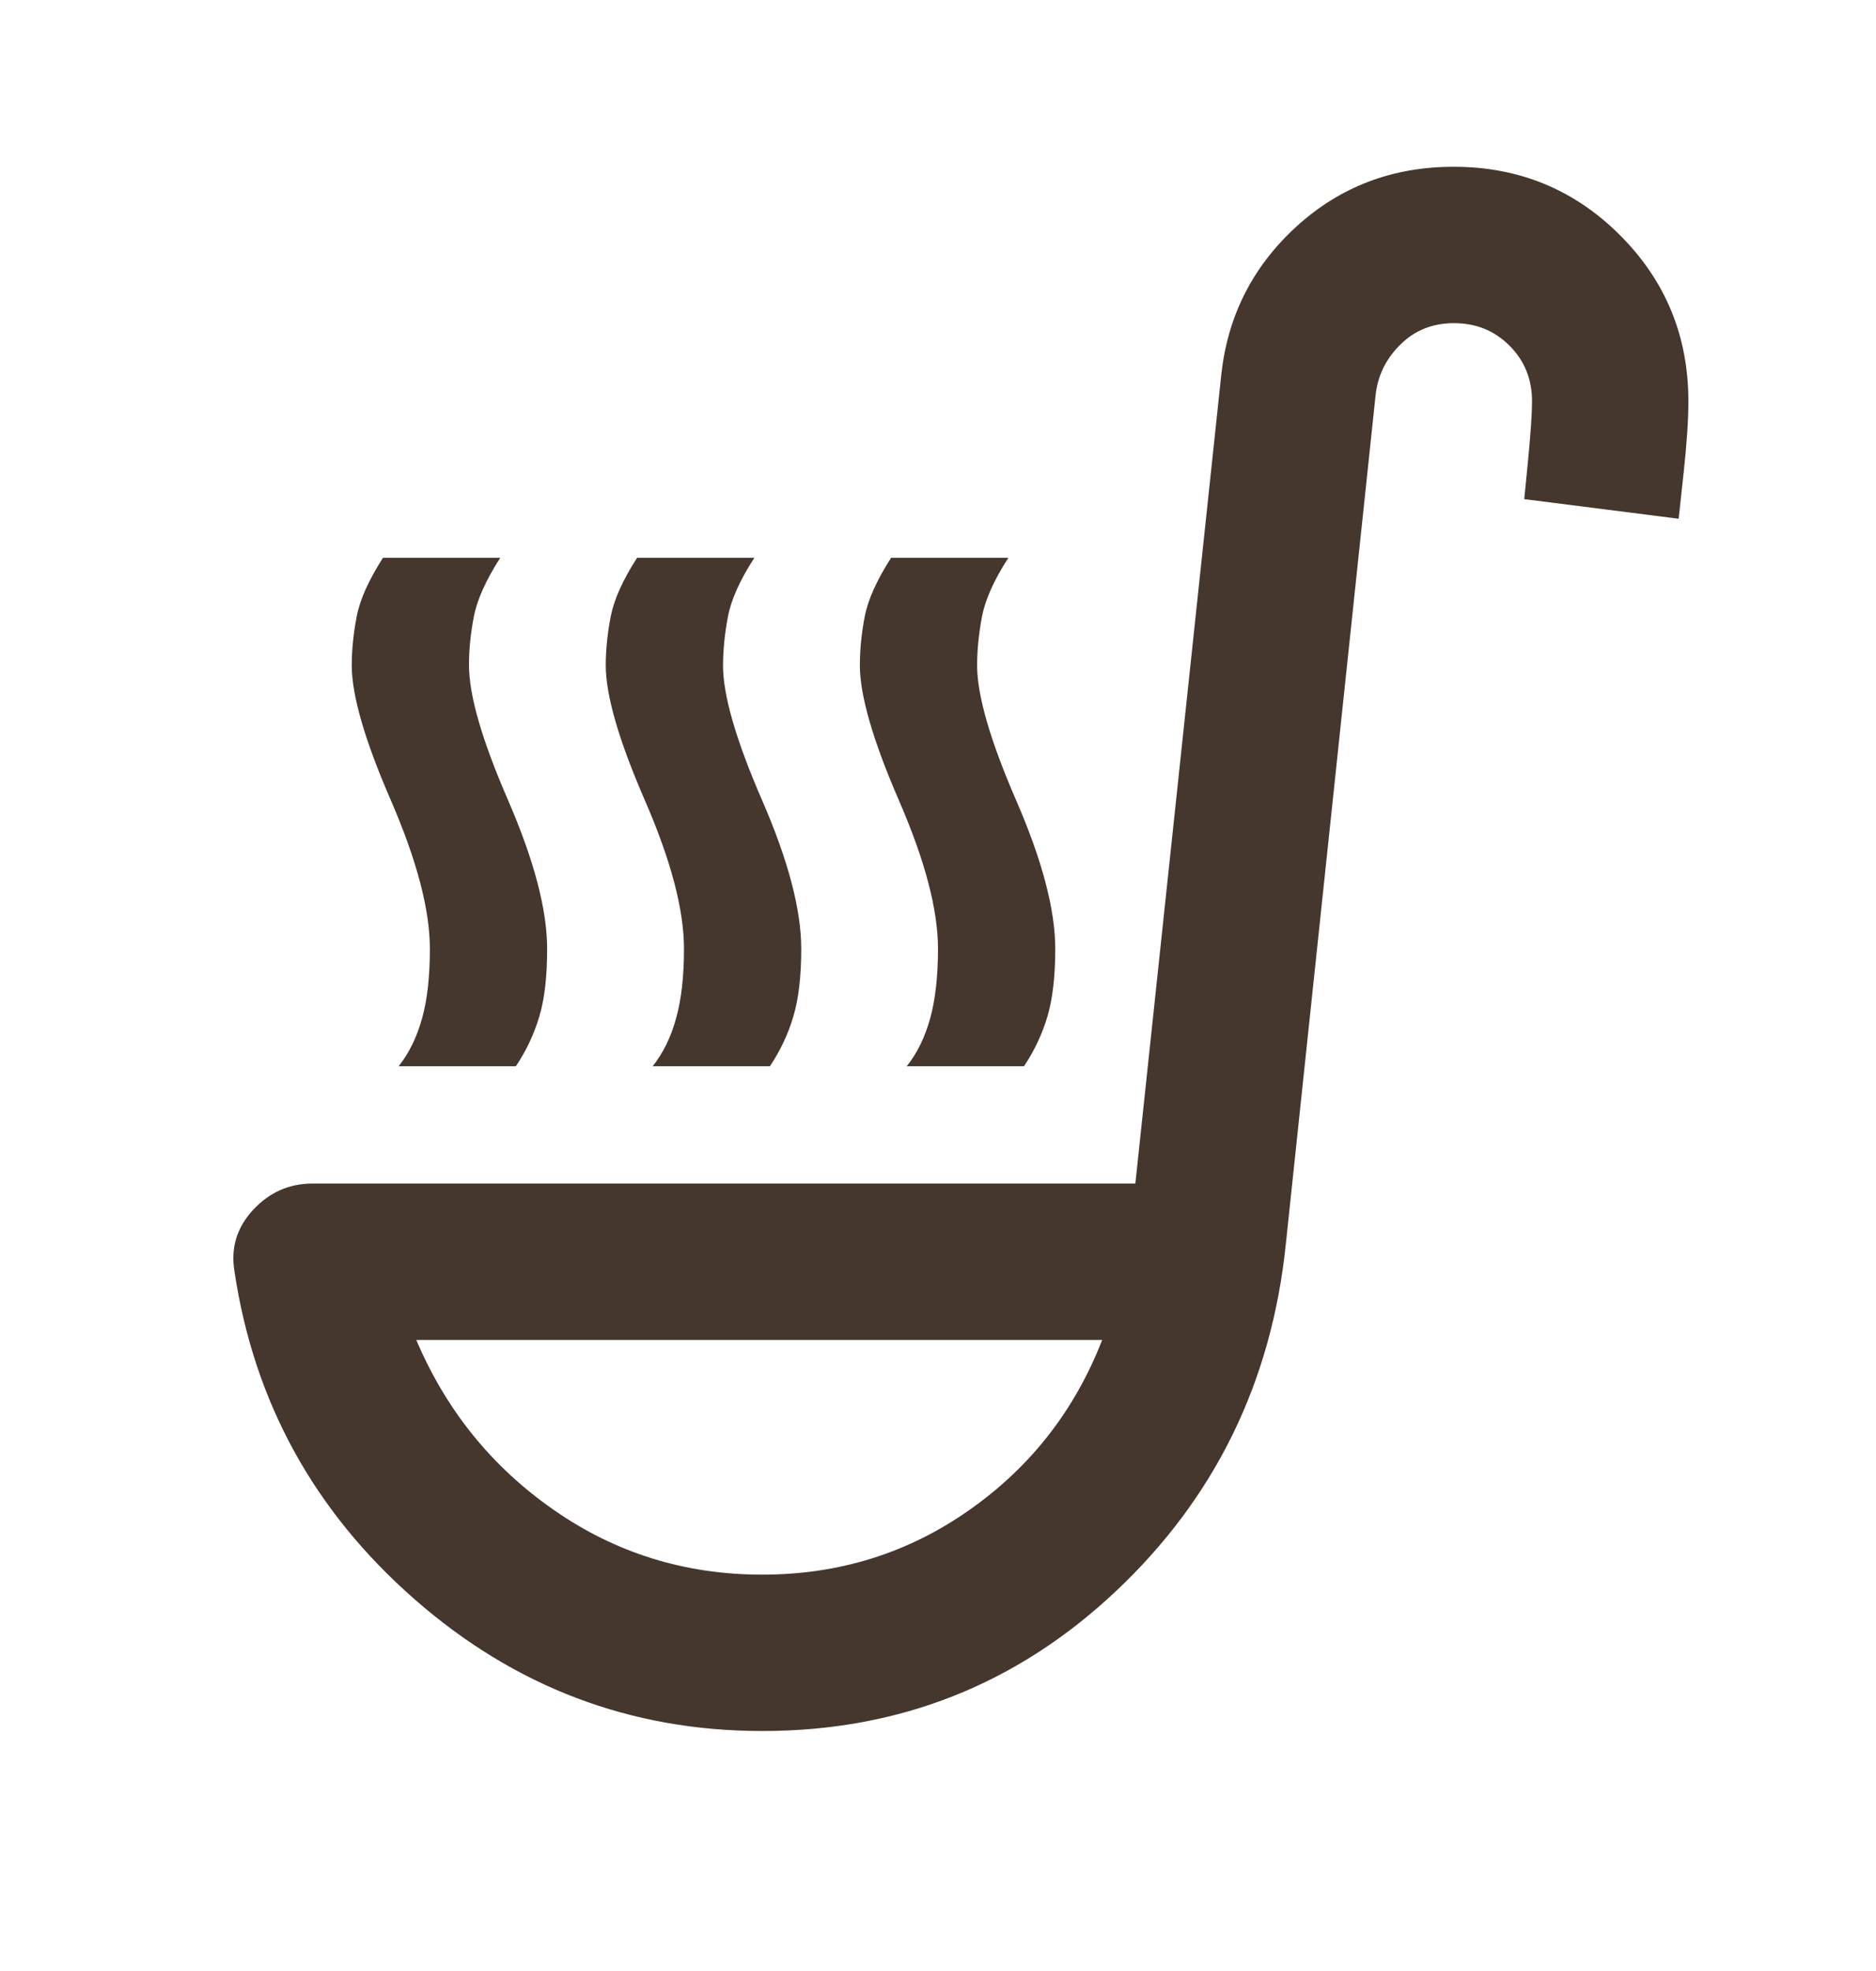 <svg width="20" height="21" viewBox="0 0 20 21" fill="none" xmlns="http://www.w3.org/2000/svg">
<path d="M4.25 11.36C4.361 11.221 4.444 11.051 4.5 10.849C4.556 10.648 4.583 10.401 4.583 10.11C4.583 9.693 4.444 9.166 4.167 8.527C3.889 7.888 3.75 7.409 3.75 7.089C3.75 6.923 3.768 6.749 3.803 6.568C3.837 6.388 3.931 6.18 4.083 5.943H5.333C5.181 6.18 5.087 6.388 5.052 6.568C5.017 6.749 4.999 6.923 5 7.089C5 7.409 5.139 7.888 5.417 8.527C5.694 9.166 5.833 9.693 5.833 10.11C5.833 10.402 5.806 10.642 5.75 10.829C5.694 11.017 5.611 11.194 5.5 11.36H4.25ZM9.667 11.36C9.778 11.221 9.861 11.051 9.917 10.849C9.972 10.648 10 10.401 10 10.11C10 9.693 9.861 9.166 9.583 8.527C9.306 7.888 9.167 7.409 9.167 7.089C9.167 6.923 9.184 6.749 9.219 6.568C9.254 6.388 9.348 6.18 9.5 5.943H10.75C10.597 6.18 10.504 6.388 10.469 6.568C10.435 6.749 10.417 6.923 10.417 7.089C10.417 7.409 10.556 7.888 10.833 8.527C11.111 9.166 11.25 9.693 11.25 10.11C11.25 10.402 11.222 10.642 11.167 10.829C11.111 11.017 11.028 11.194 10.917 11.36H9.667ZM6.958 11.36C7.069 11.221 7.153 11.051 7.208 10.849C7.264 10.648 7.292 10.401 7.292 10.11C7.292 9.693 7.153 9.166 6.875 8.527C6.597 7.888 6.458 7.409 6.458 7.089C6.458 6.923 6.476 6.749 6.511 6.568C6.546 6.388 6.639 6.18 6.792 5.943H8.042C7.889 6.18 7.795 6.388 7.761 6.568C7.726 6.749 7.709 6.923 7.708 7.089C7.708 7.409 7.847 7.888 8.125 8.527C8.403 9.166 8.542 9.693 8.542 10.11C8.542 10.402 8.514 10.642 8.458 10.829C8.403 11.017 8.319 11.194 8.208 11.36H6.958ZM8.125 18.443C6.722 18.443 5.486 17.974 4.417 17.037C3.347 16.099 2.708 14.936 2.5 13.548C2.458 13.298 2.524 13.079 2.698 12.891C2.872 12.703 3.084 12.61 3.333 12.61H12.104L13.021 3.985C13.09 3.36 13.358 2.836 13.823 2.412C14.289 1.988 14.848 1.776 15.5 1.777C16.194 1.777 16.785 2.02 17.271 2.506C17.757 2.992 18 3.582 18 4.277C18 4.471 17.983 4.728 17.948 5.048L17.896 5.527L16.25 5.318L16.292 4.891C16.319 4.606 16.333 4.402 16.333 4.277C16.333 4.041 16.253 3.843 16.093 3.683C15.933 3.523 15.736 3.443 15.5 3.443C15.278 3.443 15.09 3.516 14.938 3.663C14.785 3.809 14.694 3.986 14.667 4.193L13.708 13.256C13.556 14.728 12.951 15.961 11.896 16.954C10.84 17.948 9.583 18.444 8.125 18.443ZM8.125 16.777C8.944 16.777 9.681 16.548 10.333 16.089C10.986 15.631 11.458 15.027 11.75 14.277H4.438C4.757 15.027 5.246 15.631 5.906 16.089C6.565 16.548 7.305 16.777 8.125 16.777Z" fill="#45362E"/>
</svg>
